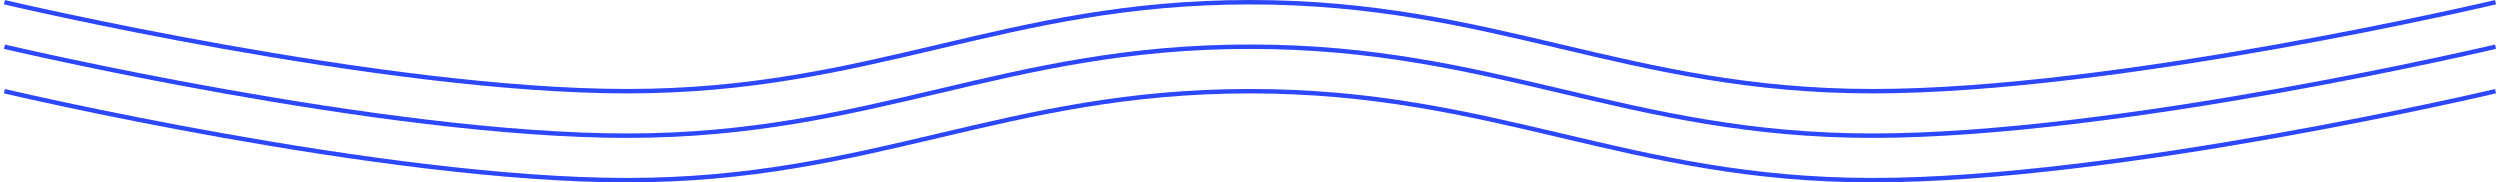 <svg width="562" height="41" viewBox="0 0 562 41" fill="none" xmlns="http://www.w3.org/2000/svg">
<path d="M1 20.5C1 20.5 85.772 40.5 141 40.5C196.228 40.5 225.772 20.5 281 20.5C336.228 20.5 365.772 40.5 421 40.5C476.228 40.5 561 20.5 561 20.5" stroke="#2D47FD"/>
<path d="M1 10.5C1 10.5 85.772 30.5 141 30.5C196.228 30.5 225.772 10.5 281 10.5C336.228 10.5 365.772 30.5 421 30.5C476.228 30.5 561 10.5 561 10.5" stroke="#2D47FD"/>
<path d="M1 0.5C1 0.5 85.772 20.5 141 20.5C196.228 20.5 225.772 0.5 281 0.5C336.228 0.5 365.772 20.5 421 20.5C476.228 20.5 561 0.5 561 0.5" stroke="#2D47FD"/>
</svg>
